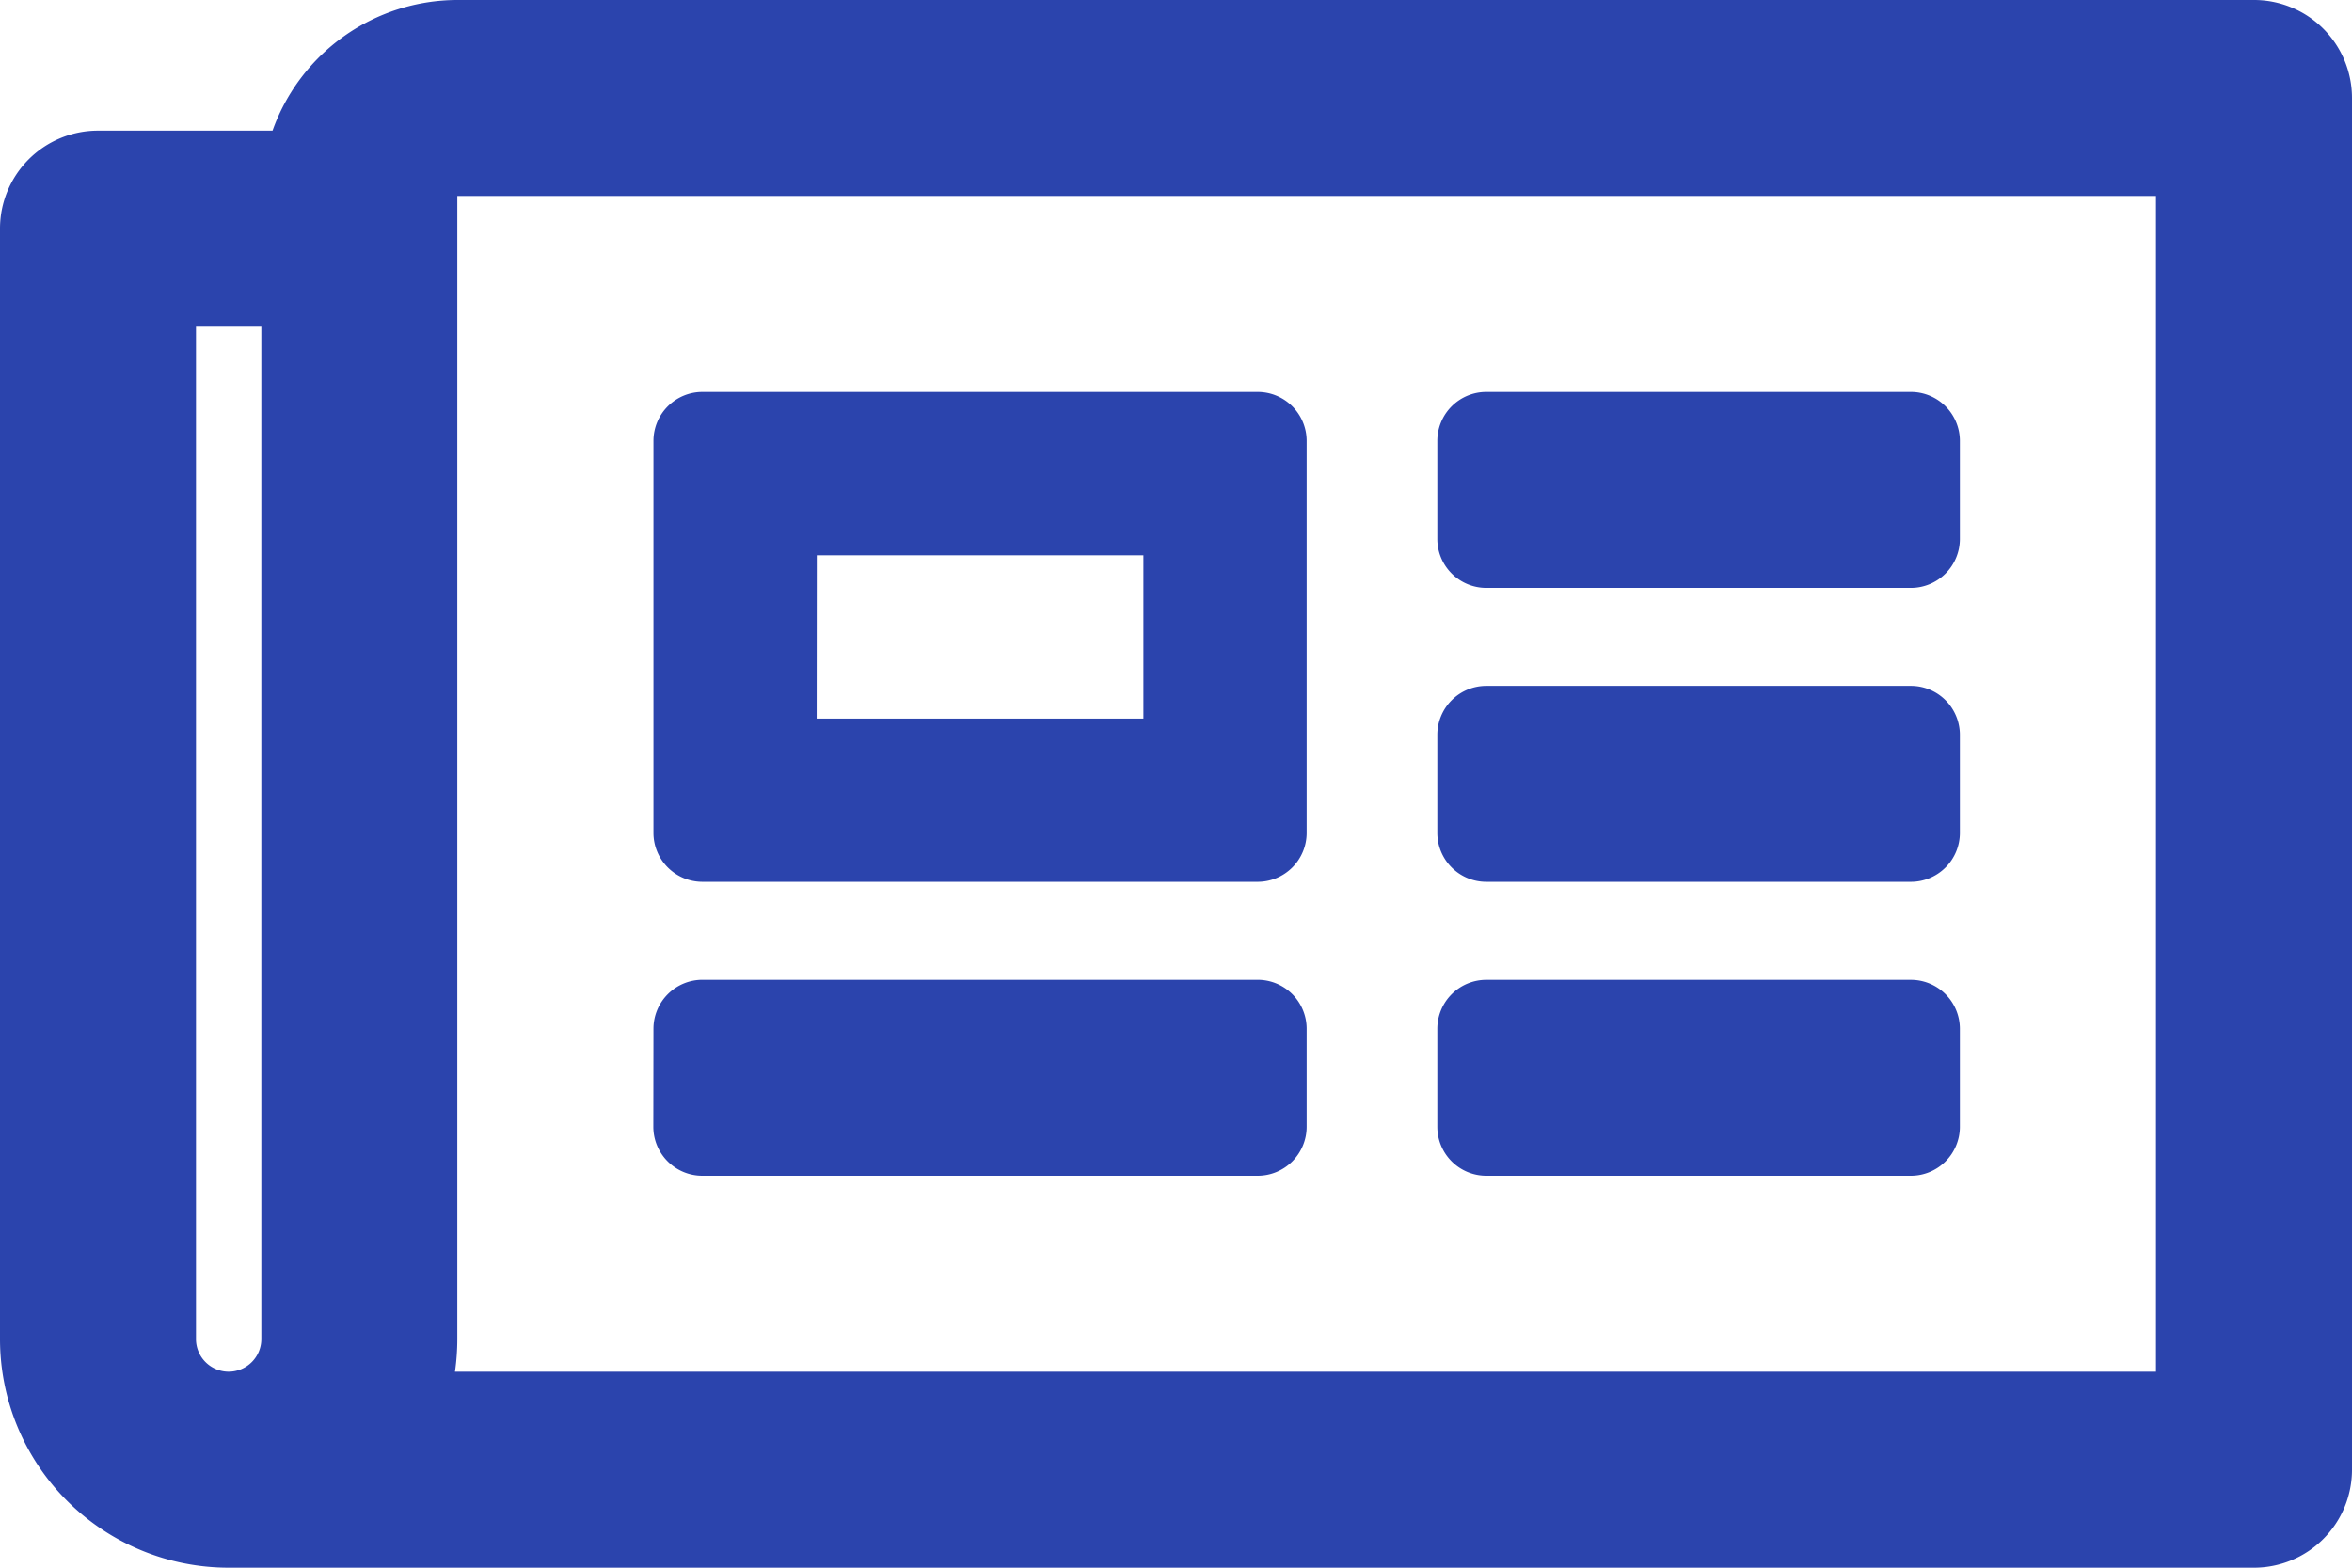 <svg xmlns="http://www.w3.org/2000/svg" width="56.25" height="37.5" viewBox="0 0 56.25 37.5"><path d="M53.906-37.5H10.937a4.7,4.7,0,0,0-4.419,3.125H2.344A2.344,2.344,0,0,0,0-32.031V-5.469A5.469,5.469,0,0,0,5.469,0H53.906A2.344,2.344,0,0,0,56.25-2.344V-35.156A2.344,2.344,0,0,0,53.906-37.5ZM4.687-5.469V-29.687H6.25V-5.469a.782.782,0,0,1-.781.781A.782.782,0,0,1,4.687-5.469Zm46.875.781H10.881a5.511,5.511,0,0,0,.056-.781V-32.812H51.562ZM16.8-16.406H30.078a1.172,1.172,0,0,0,1.172-1.172v-9.375a1.172,1.172,0,0,0-1.172-1.172H16.8a1.172,1.172,0,0,0-1.172,1.172v9.375A1.172,1.172,0,0,0,16.8-16.406Zm2.734-7.812h7.812v3.906H19.531ZM15.625-10.547A1.172,1.172,0,0,0,16.8-9.375H30.078a1.172,1.172,0,0,0,1.172-1.172v-2.344a1.172,1.172,0,0,0-1.172-1.172H16.8a1.172,1.172,0,0,0-1.172,1.172Zm18.75,0a1.172,1.172,0,0,0,1.172,1.172H45.7a1.172,1.172,0,0,0,1.172-1.172v-2.344A1.172,1.172,0,0,0,45.7-14.062H35.547a1.172,1.172,0,0,0-1.172,1.172Zm0-14.062a1.172,1.172,0,0,0,1.172,1.172H45.7a1.172,1.172,0,0,0,1.172-1.172v-2.344A1.172,1.172,0,0,0,45.7-28.125H35.547a1.172,1.172,0,0,0-1.172,1.172Zm0,7.031a1.172,1.172,0,0,0,1.172,1.172H45.7a1.172,1.172,0,0,0,1.172-1.172v-2.344A1.172,1.172,0,0,0,45.7-21.094H35.547a1.172,1.172,0,0,0-1.172,1.172Z" transform="translate(0 37.5)" fill="#2b44ad"/></svg>